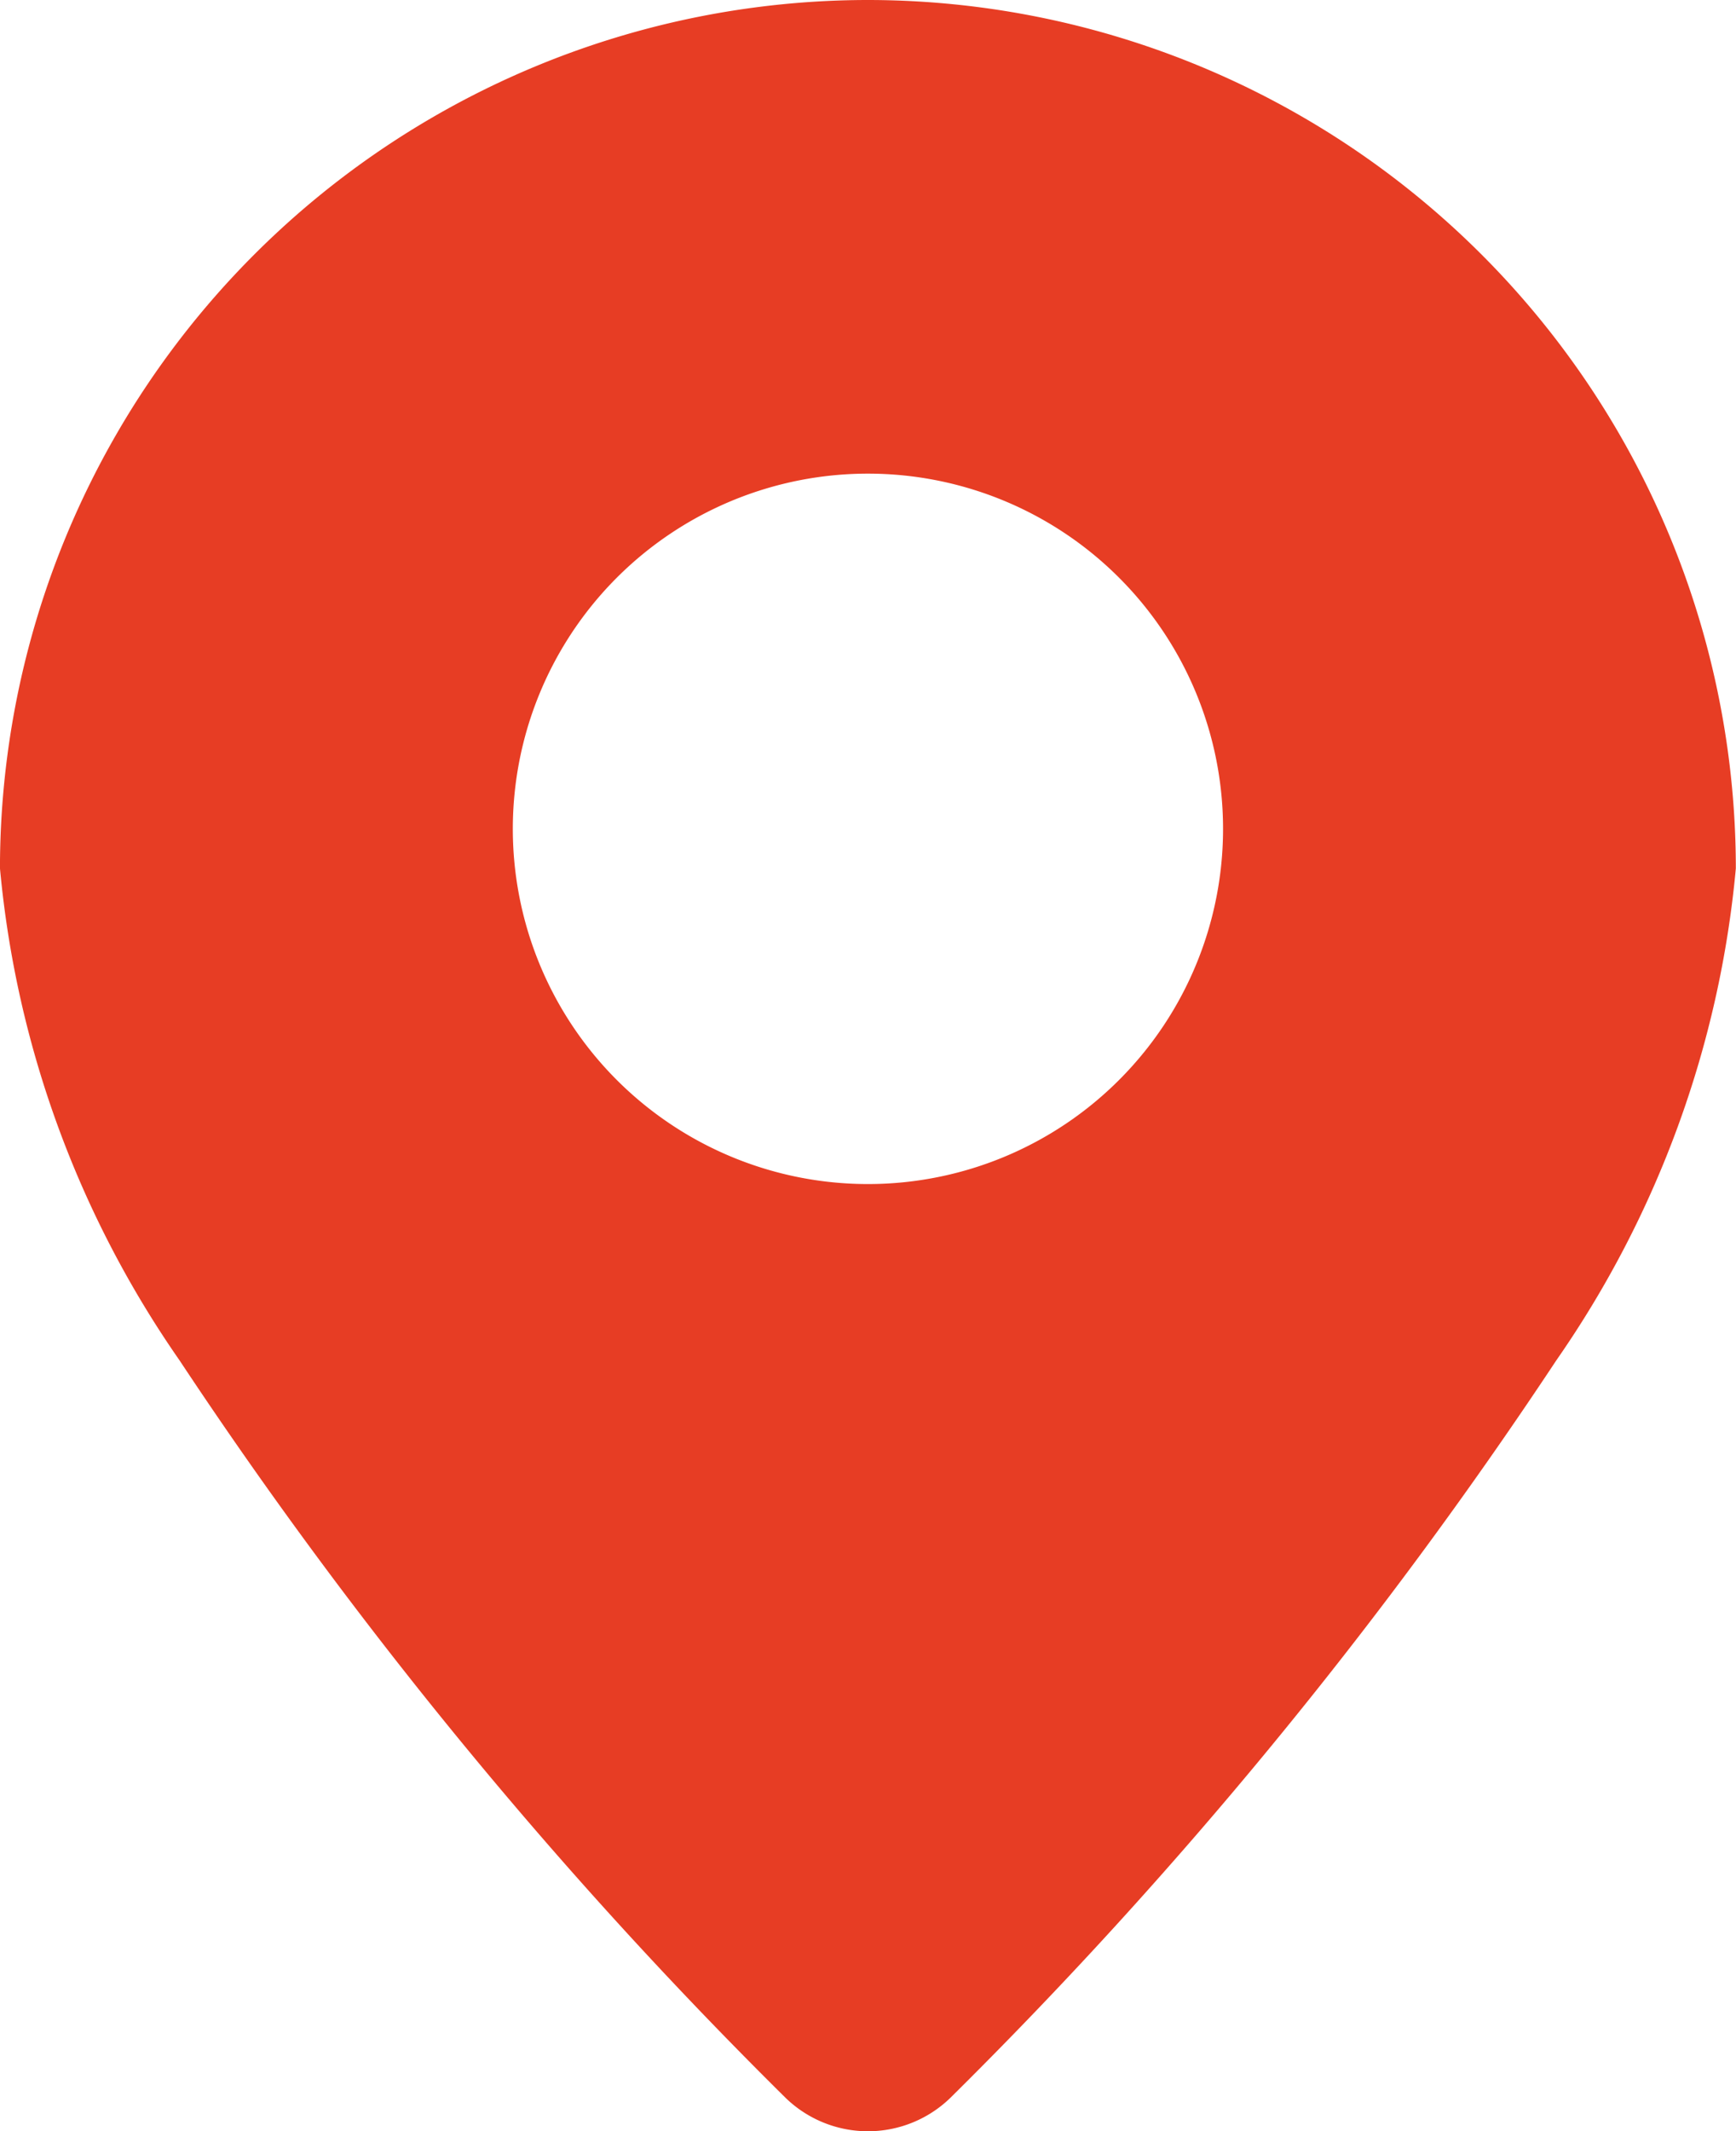 <?xml version="1.0" encoding="UTF-8"?> <svg xmlns="http://www.w3.org/2000/svg" width="53.652" height="65.851" viewBox="0 0 53.652 65.851"><path id="free-icon-location-5440848" d="M31.827,2.5A26.841,26.841,0,0,0,5,29.329a31.677,31.677,0,0,0,5.548,15.2A143.491,143.491,0,0,0,29.276,67.314a3.656,3.656,0,0,0,5.1,0A143.487,143.487,0,0,0,53.1,44.531a31.677,31.677,0,0,0,5.548-15.2A26.841,26.841,0,0,0,31.827,2.5Zm0,14.634A10.975,10.975,0,1,0,42.8,28.109,10.975,10.975,0,0,0,31.827,17.134Z" transform="translate(-5.001 -2.5)" fill="#e73d24" fill-rule="evenodd"></path></svg> 